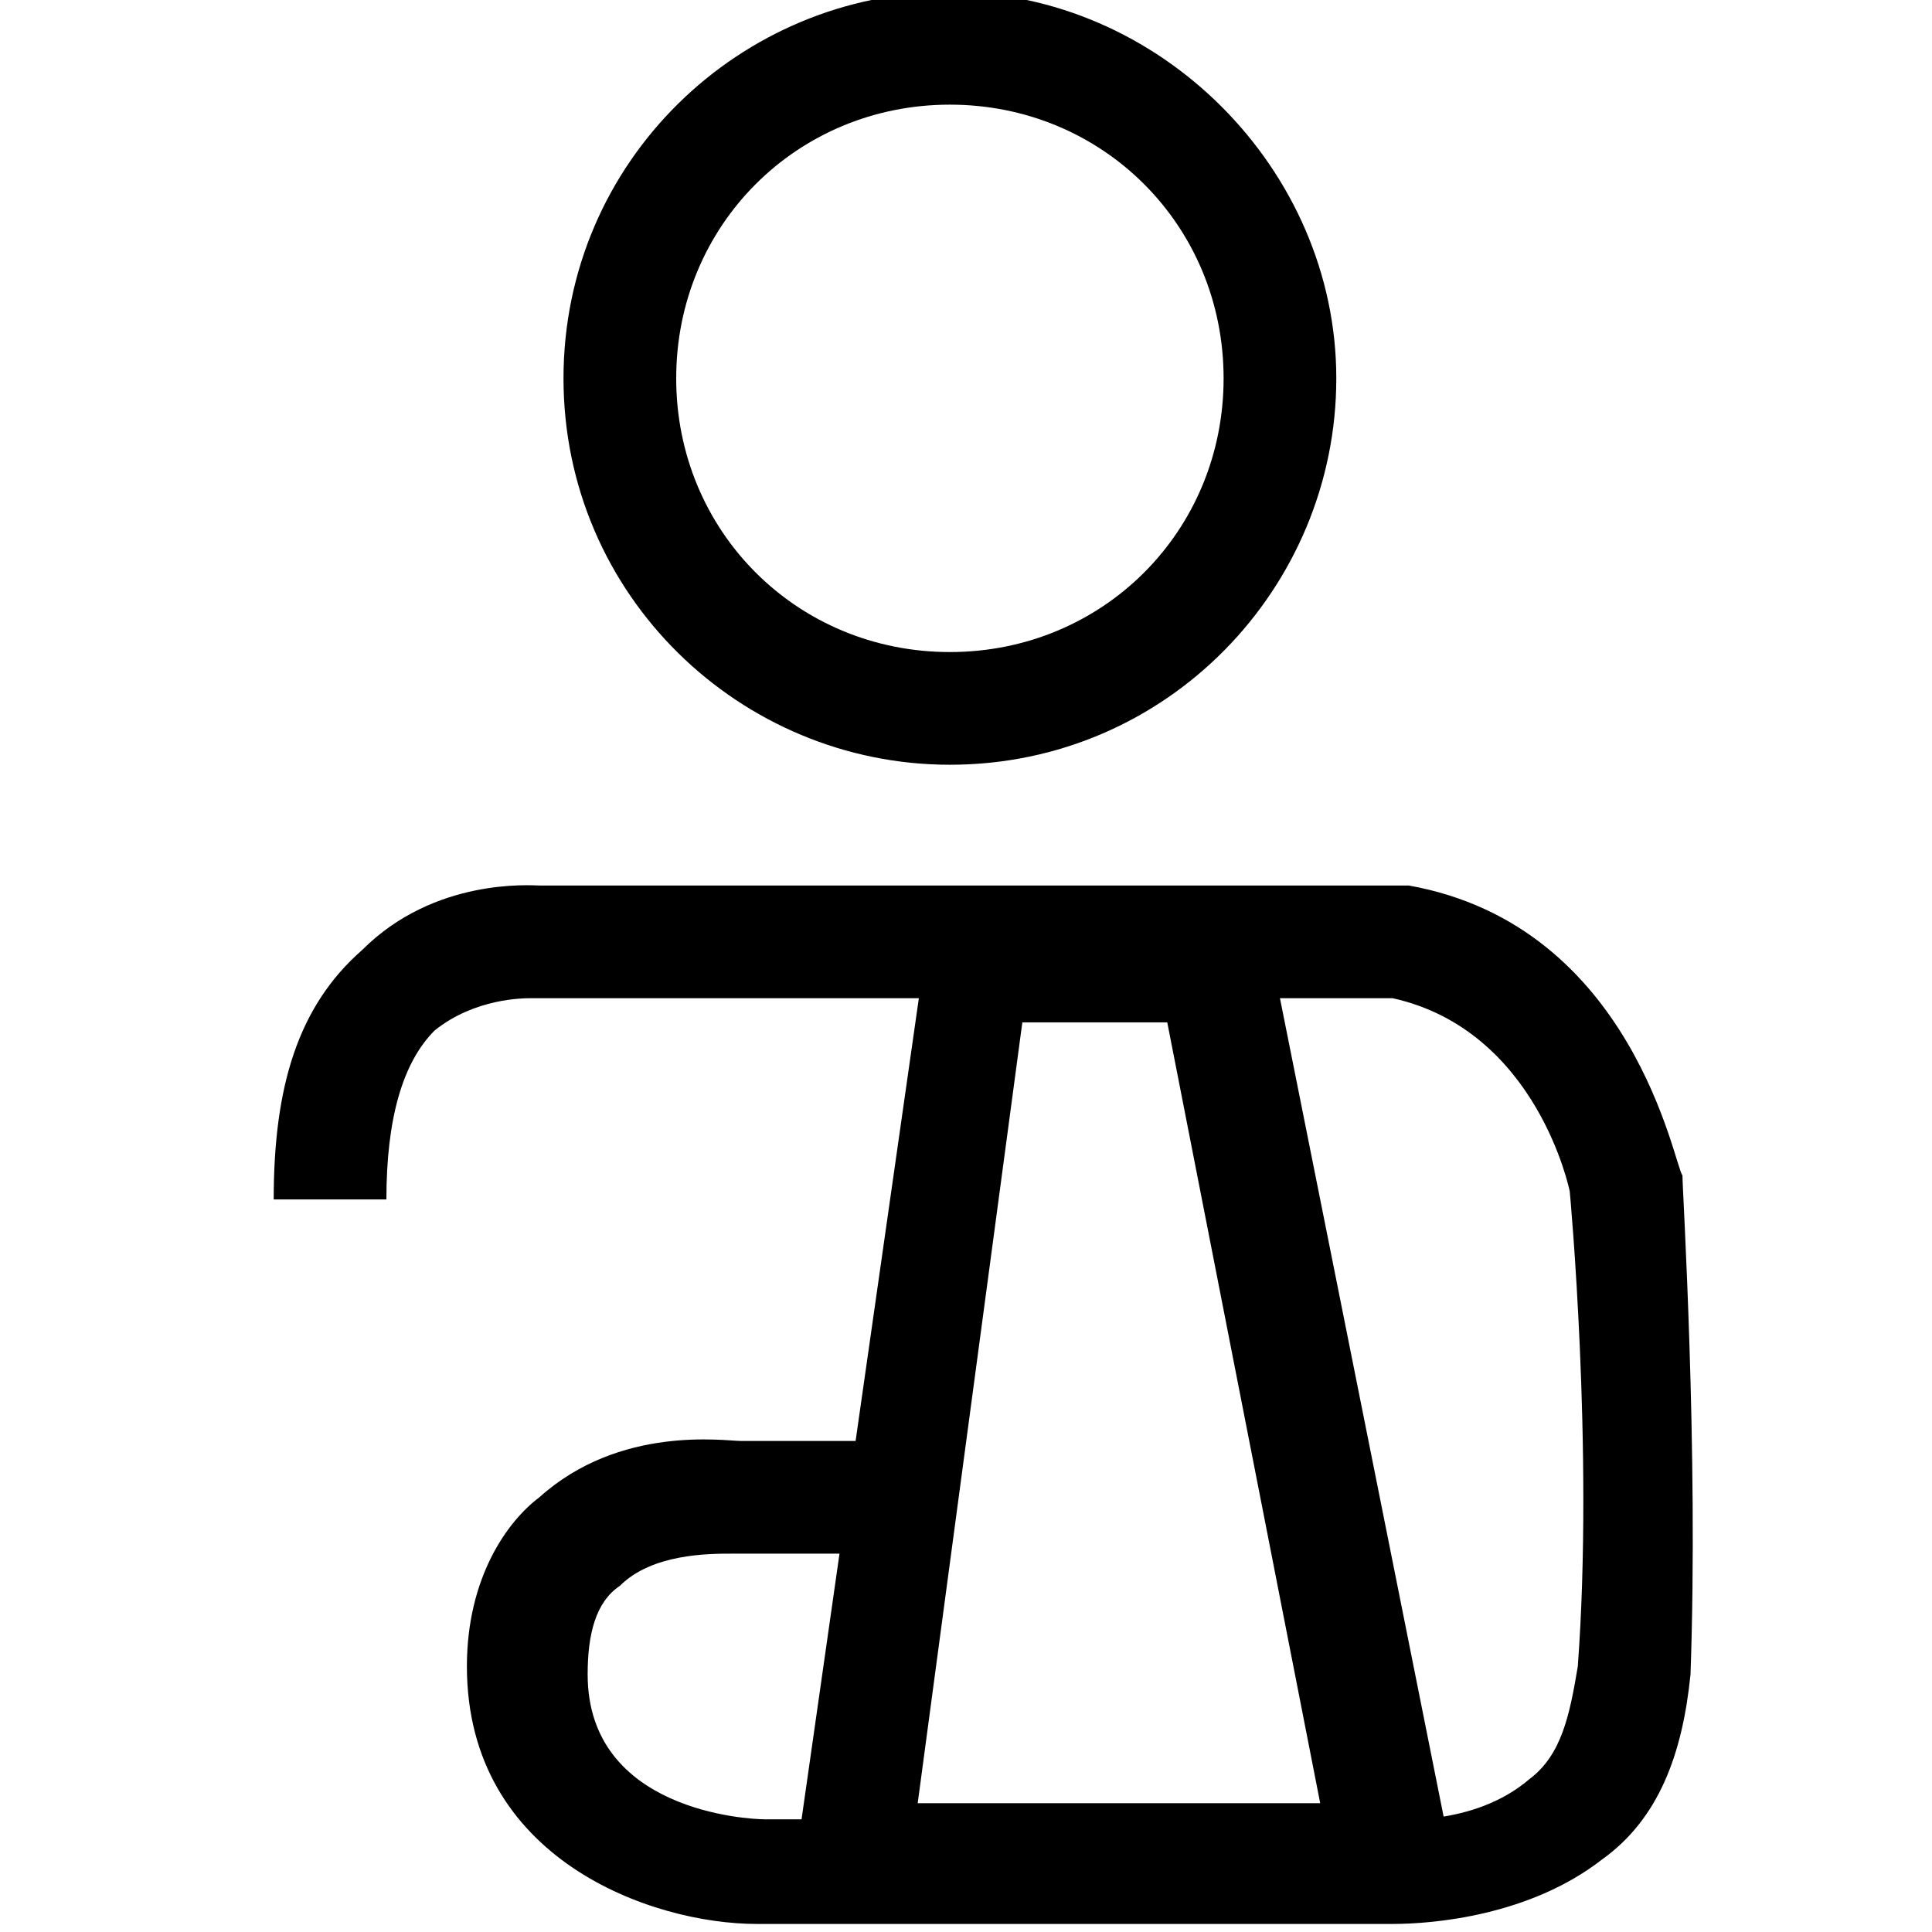 <?xml version="1.0" encoding="utf-8"?>
<!-- Generator: Adobe Illustrator 26.5.0, SVG Export Plug-In . SVG Version: 6.00 Build 0)  -->
<svg version="1.1" xmlns="http://www.w3.org/2000/svg" xmlns:xlink="http://www.w3.org/1999/xlink" x="0px" y="0px"
	 viewBox="0 0 24 24" style="enable-background:new 0 0 24 24;" xml:space="preserve">
<style type="text/css">
	.st0{fill:none;stroke:#000000;stroke-width:1.4;stroke-linejoin:round;stroke-miterlimit:10;}
	.st1{fill:none;stroke:#000000;stroke-width:1.4;stroke-miterlimit:10;}
	.st2{fill:none;stroke:#12100B;stroke-width:1.4;stroke-miterlimit:10;}
	.st3{fill:#FFFFFF;}
	.st4{fill:#606060;}
</style>
<g id="Layer_1">
</g>
<g id="Layer_3_FINAL">
</g>
<g id="Layer_4">
	<path d="M17.3,23.8h-6.7c-0.2,0-0.4-0.1-0.5-0.2c-0.1-0.2-0.2-0.4-0.2-0.6l1.6-11.2c0.1-0.3,0.4-0.6,0.7-0.6l2.9,0.1
		c0.3,0,0.6,0.2,0.7,0.6L18,22.9c0,0.2,0,0.4-0.1,0.6C17.7,23.7,17.5,23.8,17.3,23.8z M11.4,22.4h5l-1.9-9.7l-1.8,0L11.4,22.4z"/>
	<path d="M17.3,23.9c-0.1,0-0.2,0-0.2,0l-7.7,0c-1.3,0-3.6-0.8-3.6-3.2c0-1.1,0.5-1.8,0.9-2.1c1-0.9,2.3-0.7,2.5-0.7l2.2,0v1.4H9.1
		c-0.3,0-1,0-1.4,0.4c-0.3,0.2-0.4,0.6-0.4,1.1c0,1.7,2,1.8,2.2,1.8l7.7,0c0.1,0,1.1,0.1,1.8-0.5c0.4-0.3,0.5-0.8,0.6-1.4
		c0.2-2.7-0.1-5.9-0.1-5.9c0,0-0.4-2-2.2-2.4H6.6c-0.1,0-0.7,0-1.2,0.4c-0.4,0.4-0.6,1.1-0.6,2.1l-1.4,0c0-1.4,0.3-2.4,1.1-3.1
		c0.9-0.9,2.1-0.8,2.2-0.8l10.7,0c0,0,0.1,0,0.1,0c2.8,0.5,3.3,3.5,3.4,3.6c0,0.2,0.2,3.4,0.1,6.2c-0.1,1-0.4,1.8-1.1,2.3
		C19,23.8,17.8,23.9,17.3,23.9z"/>
	<path d="M11.8,9.5C9.2,9.5,7,7.4,7,4.7s2.2-4.8,4.8-4.8s4.8,2.2,4.8,4.8S14.5,9.5,11.8,9.5z M11.8,1.3c-1.9,0-3.4,1.5-3.4,3.4
		s1.5,3.4,3.4,3.4s3.4-1.5,3.4-3.4S13.7,1.3,11.8,1.3z"/>
</g>
</svg>
